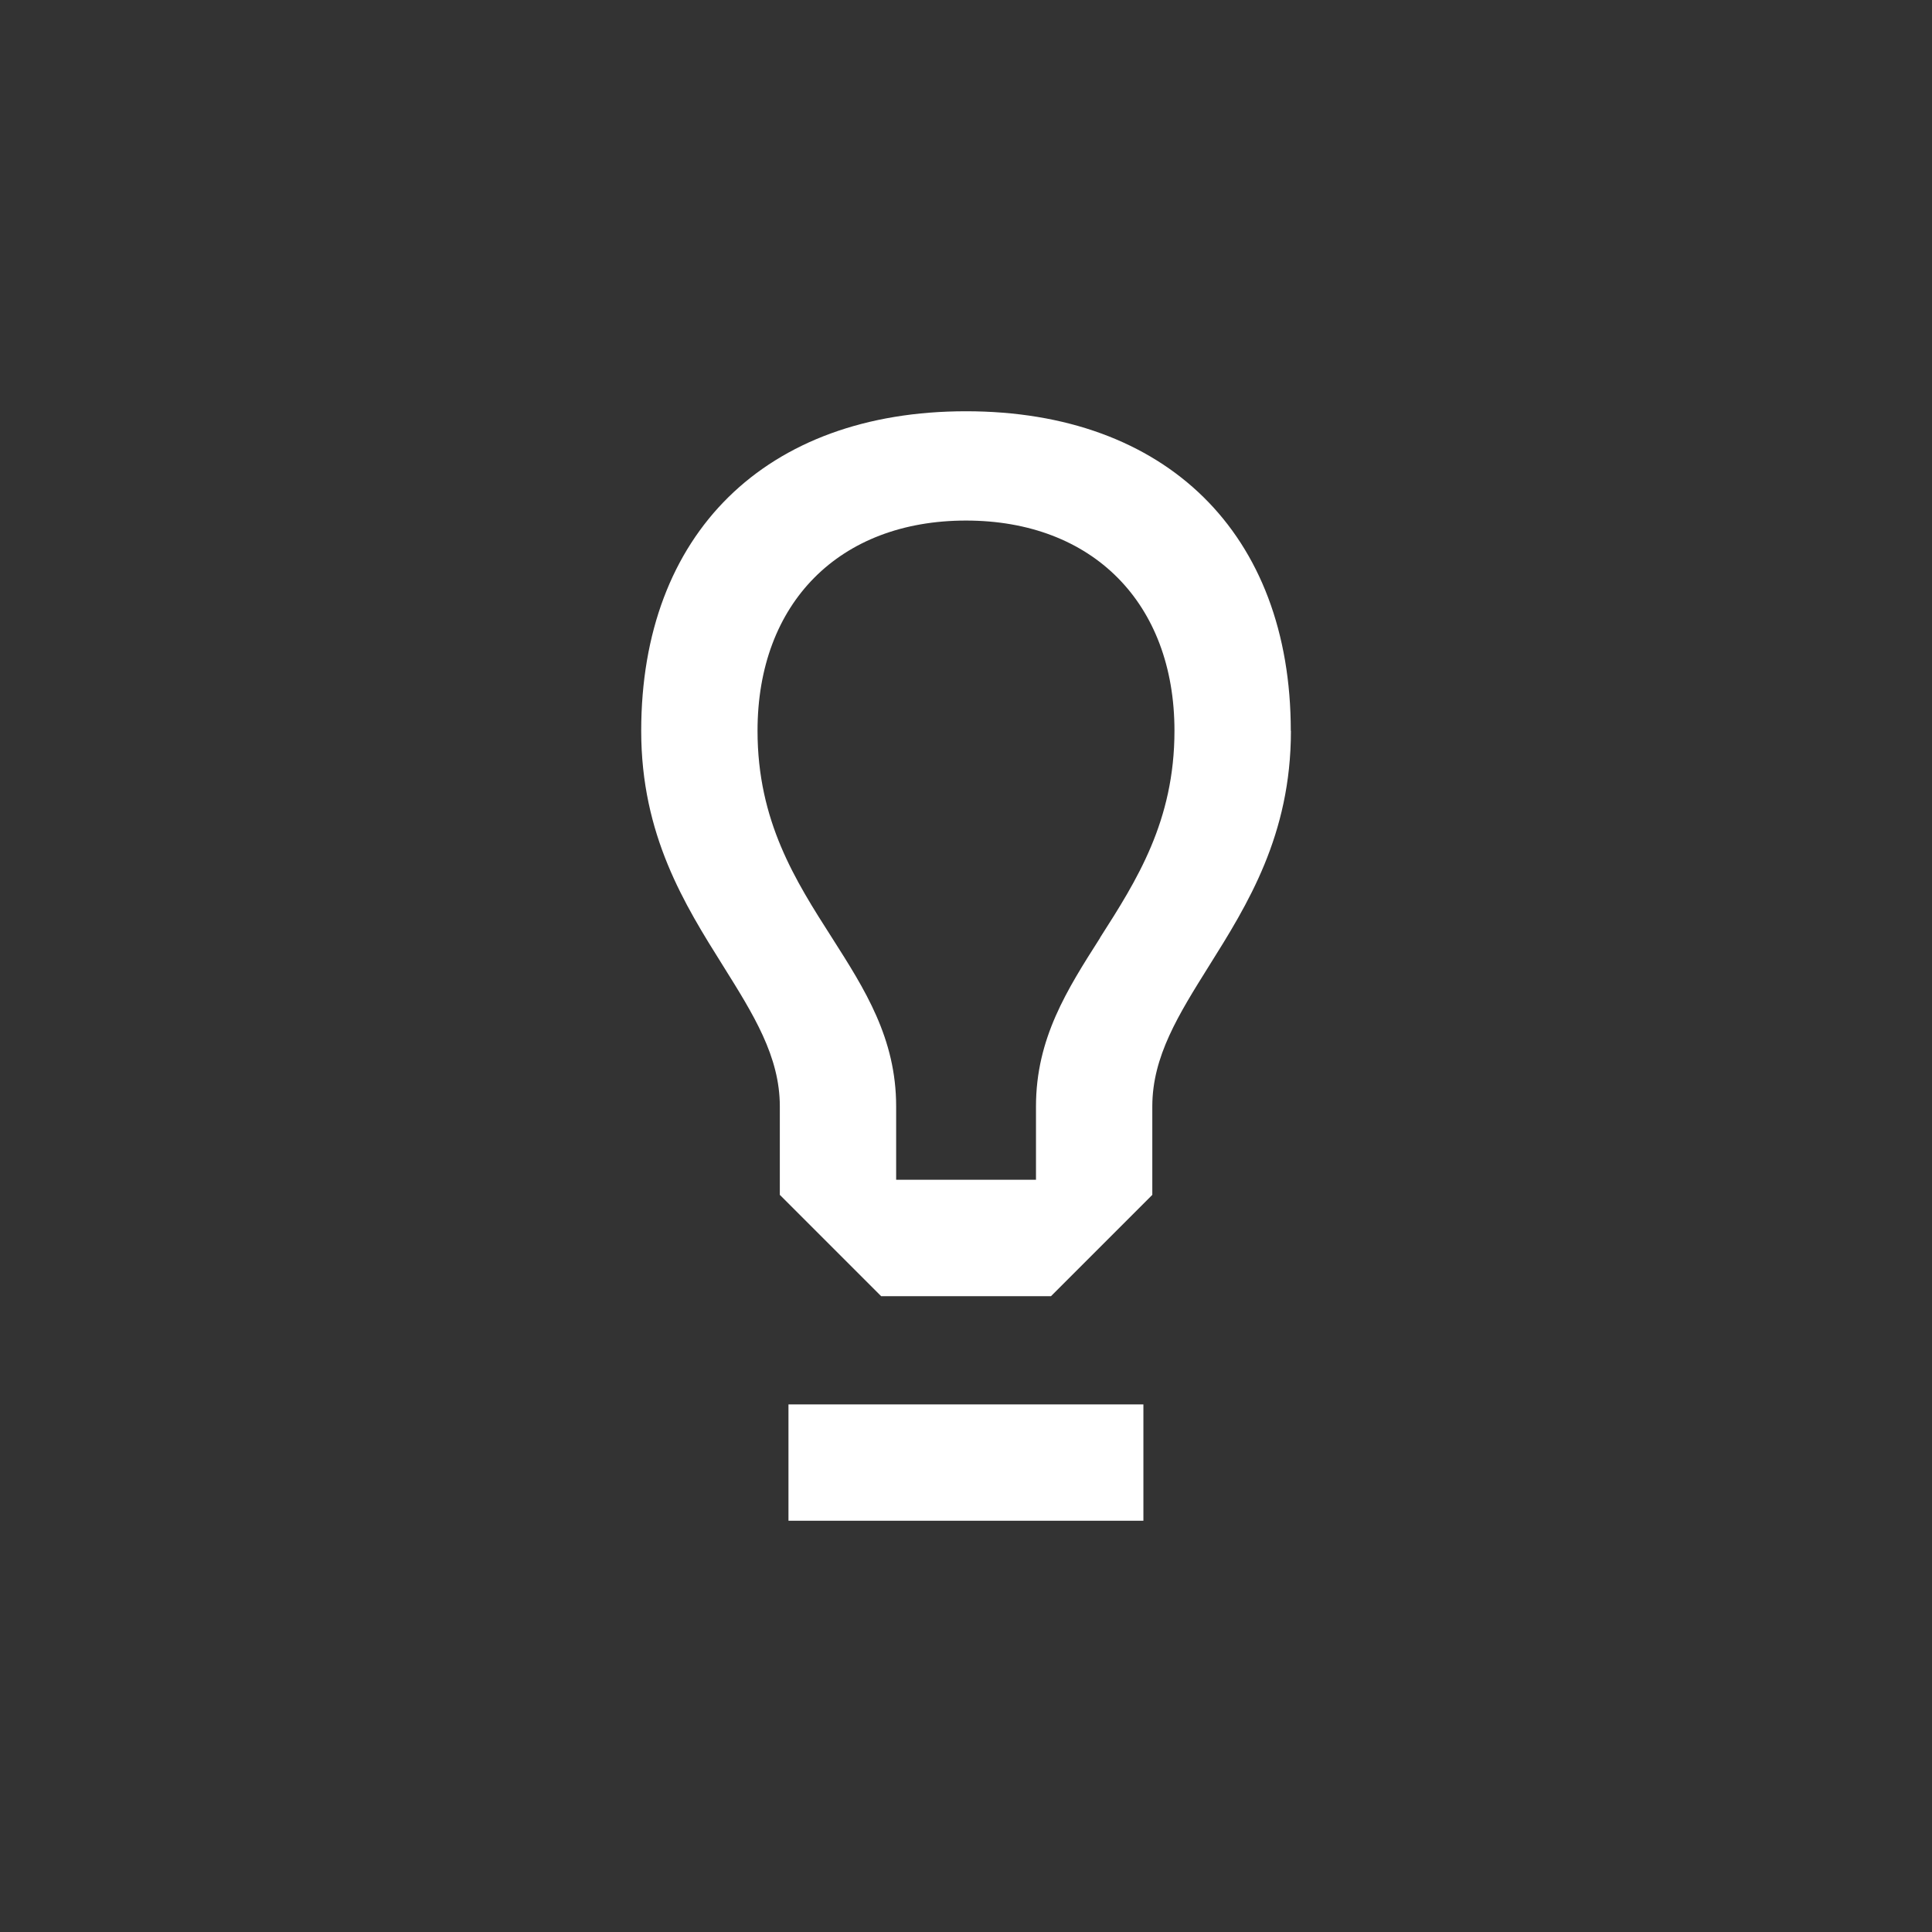 <?xml version="1.0" encoding="UTF-8"?>
<svg id="PICTOGRAMS" xmlns="http://www.w3.org/2000/svg" viewBox="0 0 143 143">
  <rect x="0" y="0" width="143" height="143" fill="#333333" stroke="none"/>
  <defs>
    <style>
      .cls-1 {
        fill: #fff;
      }
    </style>
  </defs>
  <rect class="cls-1" x="58.36" y="103.95" width="26.27" height="8.61"/>
  <path class="cls-1" d="M95.54,54.1c0-14.59-9.21-23.66-24.04-23.66s-24.04,9.06-24.04,23.66c0,7.72,3.22,12.86,6.06,17.39,2.25,3.6,4.2,6.7,4.2,10.4v6.55l7.5,7.5h12.57l7.5-7.5v-6.55c0-3.7,1.95-6.8,4.2-10.4,2.84-4.53,6.06-9.67,6.06-17.39ZM81.43,69.41c-2.44,3.83-4.75,7.44-4.75,12.48v5.43h-10.35v-5.43c0-5.03-2.31-8.65-4.75-12.48-2.71-4.24-5.51-8.63-5.51-15.32,0-9.46,6.06-15.56,15.43-15.56s15.43,6.11,15.43,15.56c0,6.69-2.8,11.08-5.51,15.32Z"/>
</svg>